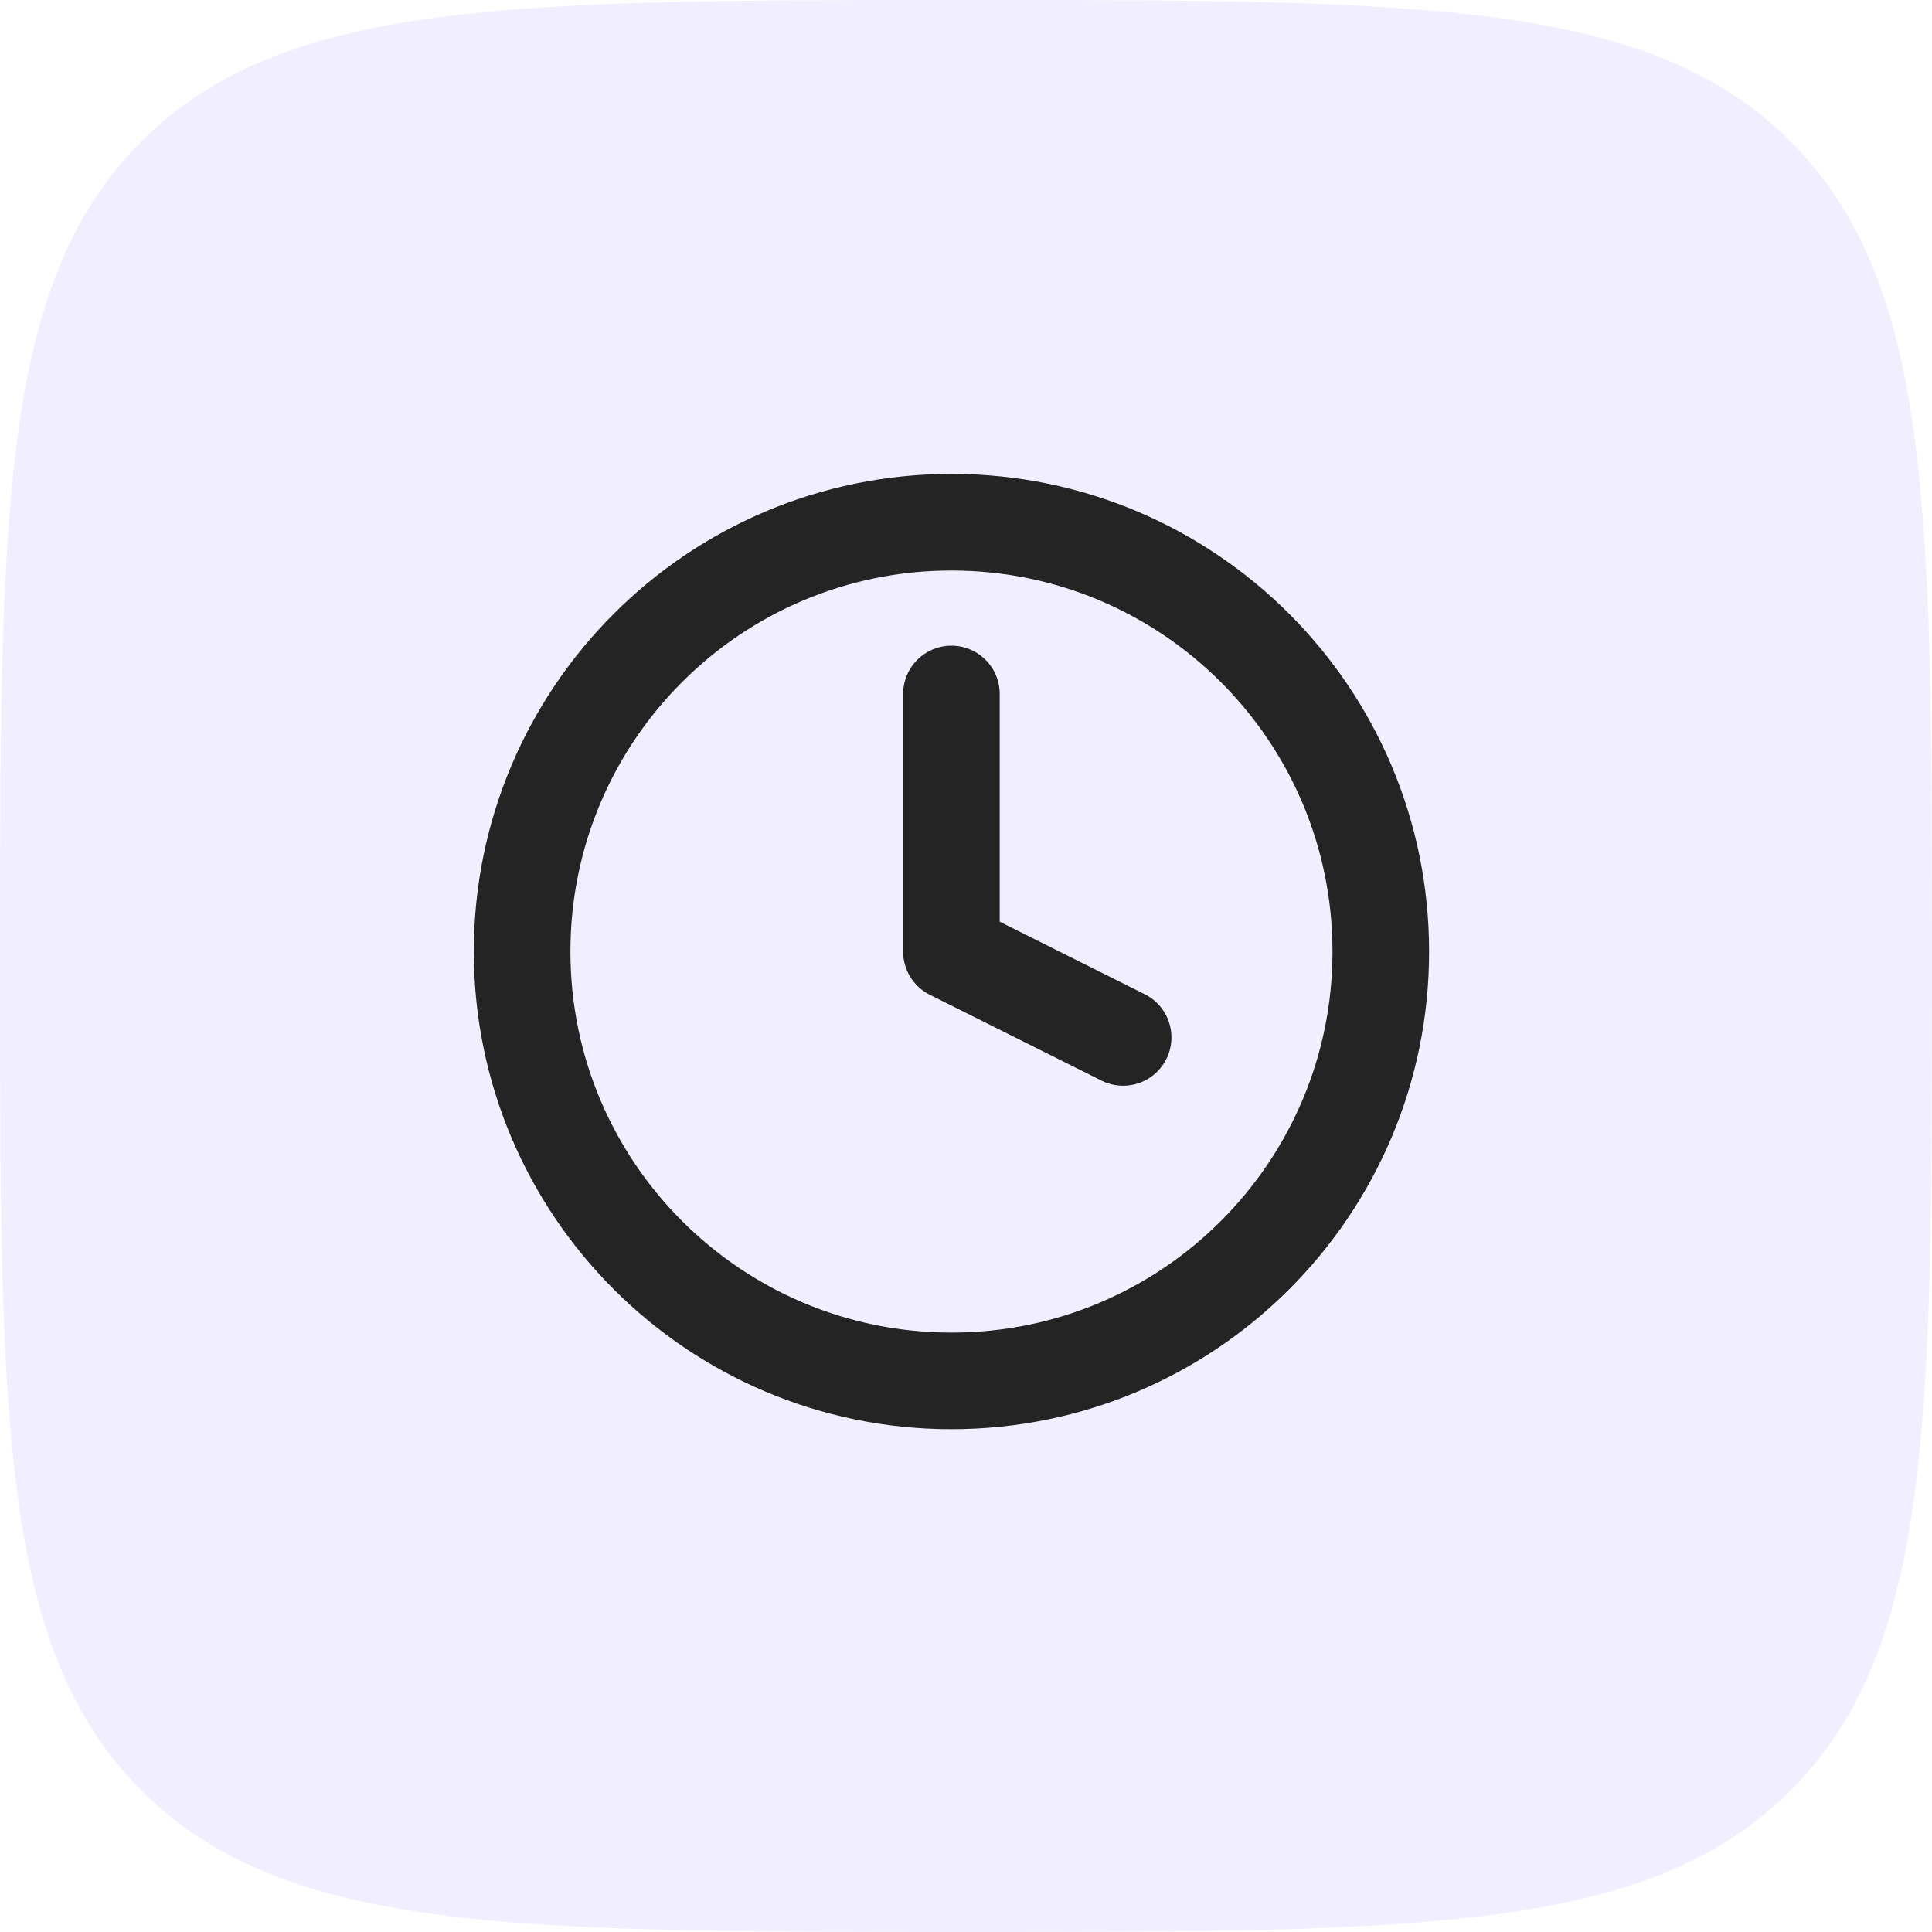 <?xml version="1.0" encoding="UTF-8"?> <svg xmlns="http://www.w3.org/2000/svg" width="60" height="60" viewBox="0 0 60 60" fill="none"><g clip-path="url(#clip0_11998_1261)"><path d="M0 30C0 15.858 0 8.787 4.392 4.392C8.79 0 15.858 0 30 0C44.142 0 51.213 0 55.605 4.392C60 8.79 60 15.858 60 30C60 44.142 60 51.213 55.605 55.605C51.216 60 44.142 60 30 60C15.858 60 8.787 60 4.392 55.605C0 51.216 0 44.142 0 30Z" fill="#563CFE" fill-opacity="0.08"></path><path d="M29.548 42.885C36.912 42.885 42.882 36.915 42.882 29.552C42.882 22.188 36.912 16.218 29.548 16.218C22.184 16.218 16.215 22.188 16.215 29.552C16.215 36.915 22.184 42.885 29.548 42.885Z" stroke="#242424" stroke-width="3" stroke-linecap="round" stroke-linejoin="round"></path><path d="M29.547 21.552V29.552L34.88 32.218" stroke="#242424" stroke-width="3" stroke-linecap="round" stroke-linejoin="round"></path></g><defs><clipPath id="clip0_11998_1261"><rect width="60" height="60" fill="white"></rect></clipPath></defs></svg> 